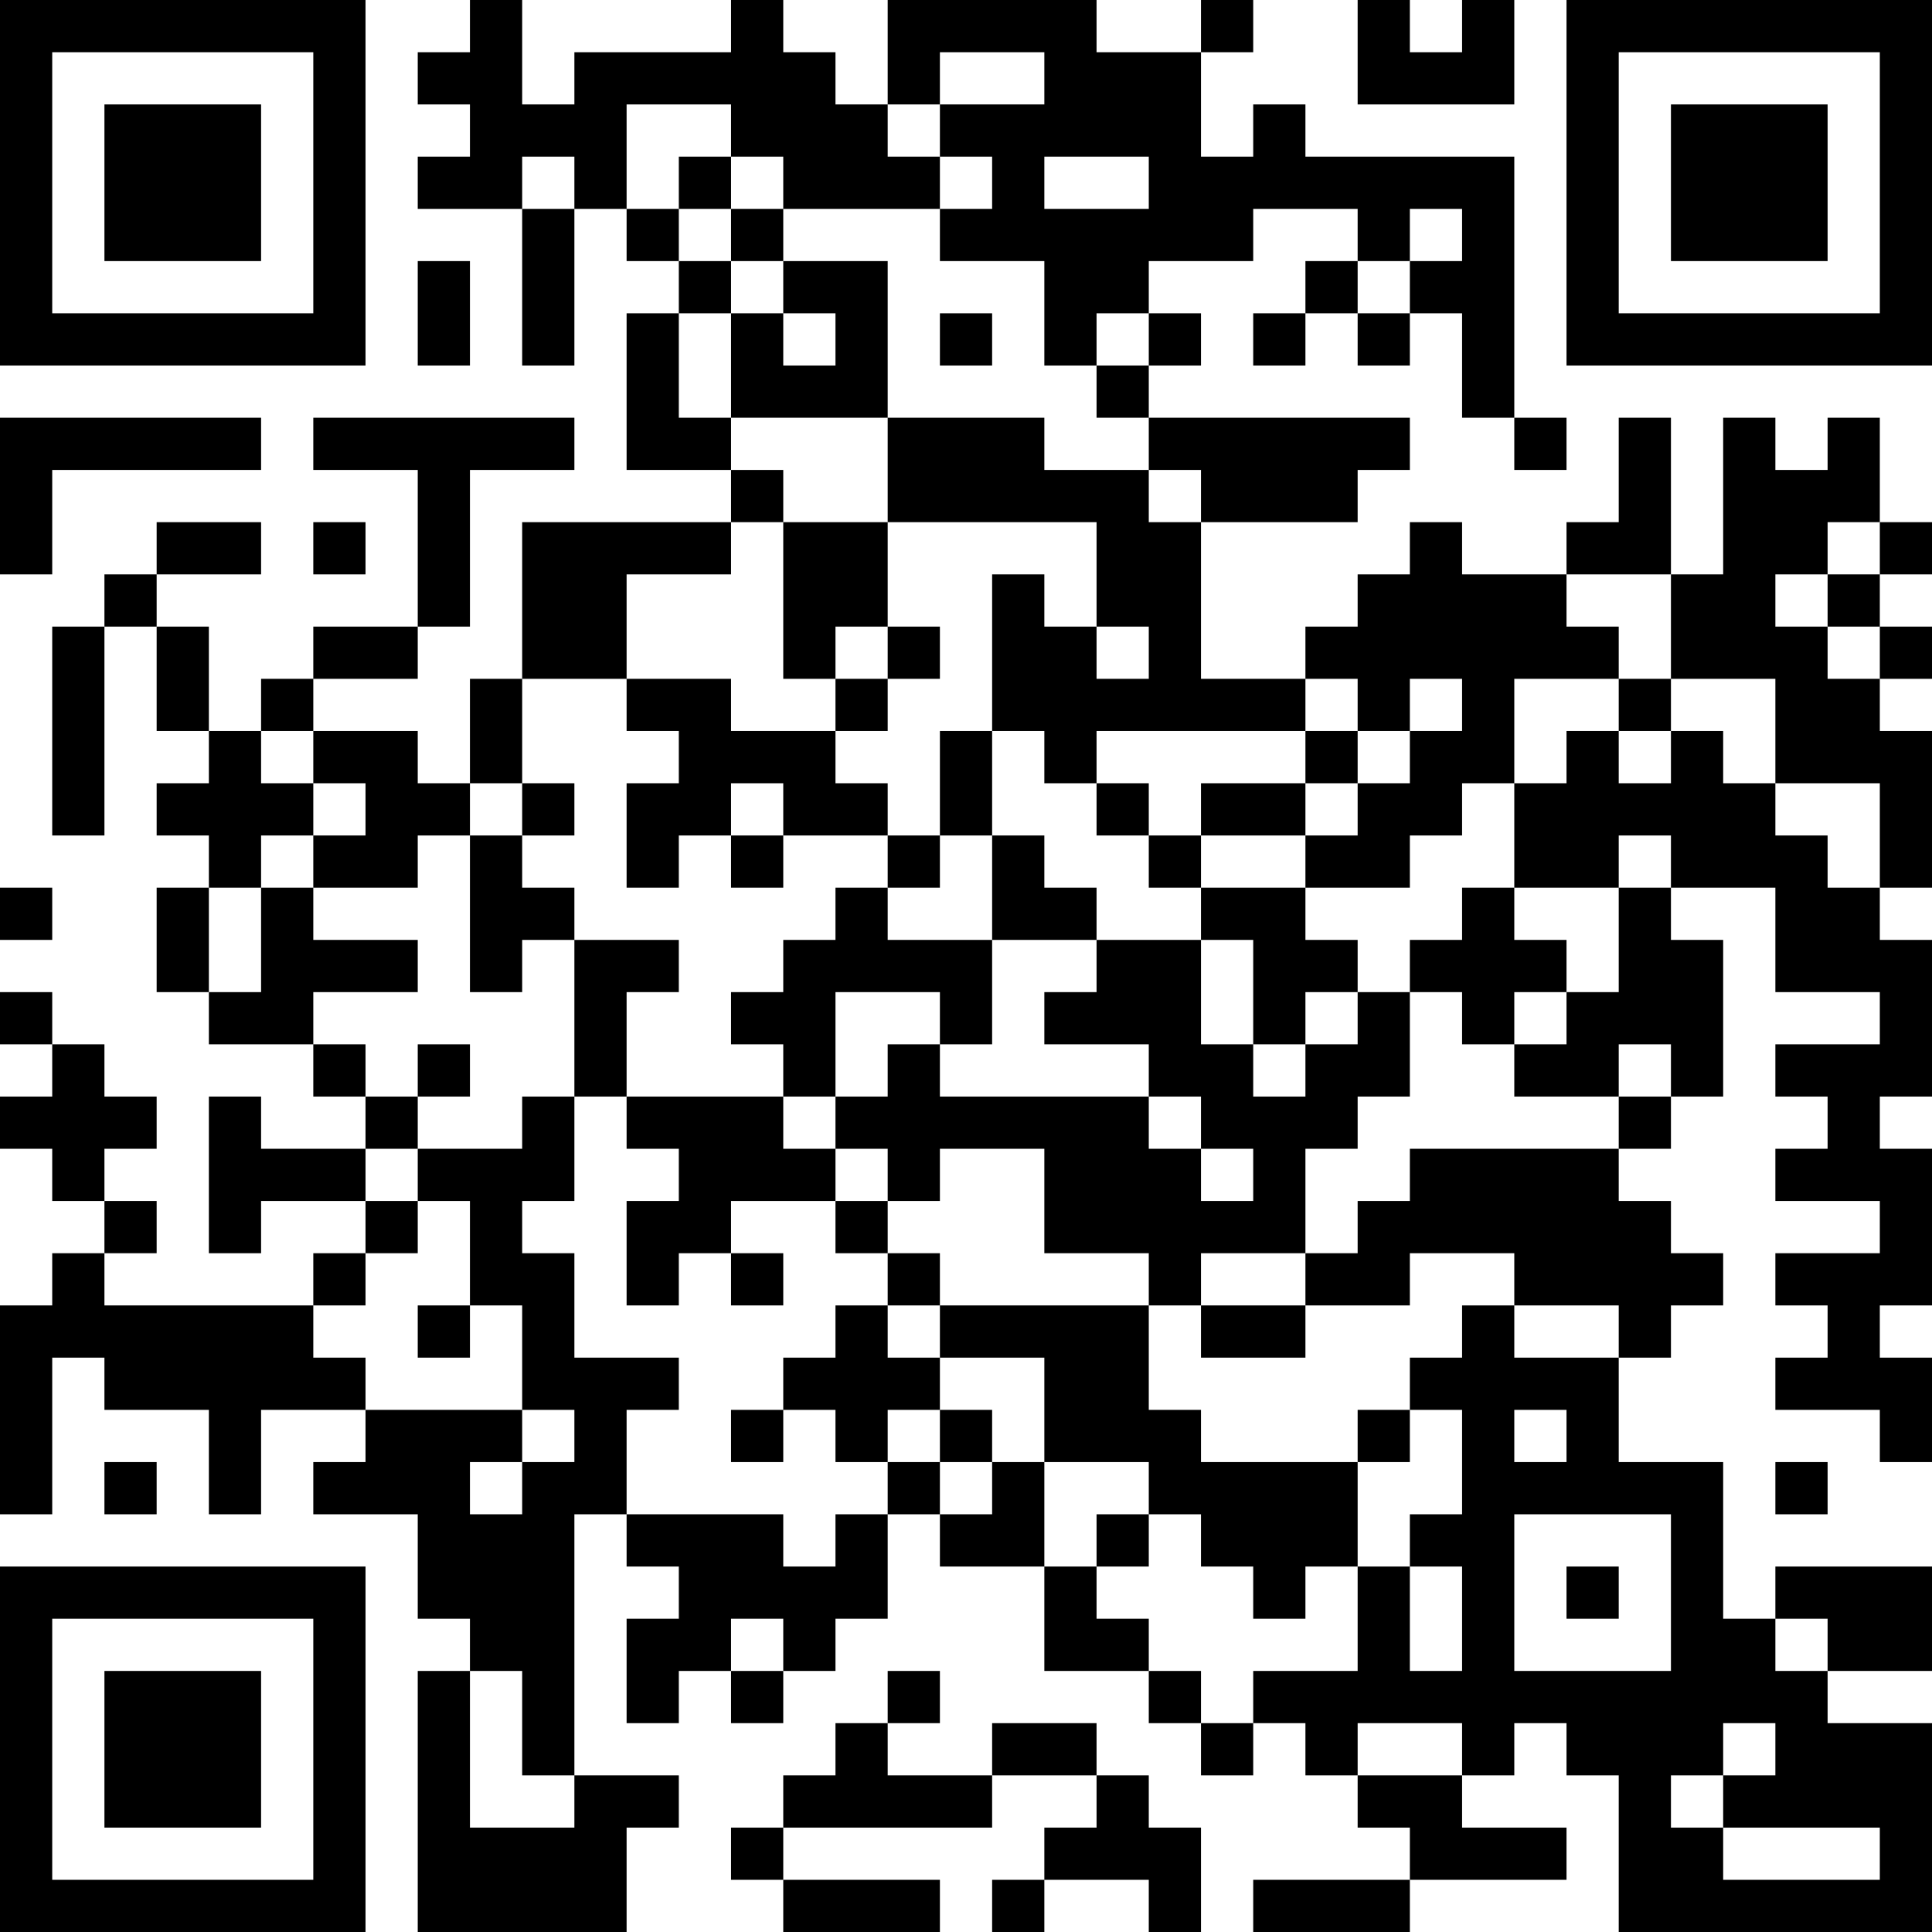 <?xml version="1.0" encoding="UTF-8"?>
<svg xmlns="http://www.w3.org/2000/svg" version="1.1" width="400" height="400" viewBox="0 0 400 400"><rect x="0" y="0" width="400" height="400" fill="#ffffff"/><g transform="scale(10.811)"><g transform="translate(0,0)"><path fill-rule="evenodd" d="M9 0L9 1L8 1L8 2L9 2L9 3L8 3L8 4L10 4L10 7L11 7L11 4L12 4L12 5L13 5L13 6L12 6L12 9L14 9L14 10L10 10L10 13L9 13L9 15L8 15L8 14L6 14L6 13L8 13L8 12L9 12L9 9L11 9L11 8L6 8L6 9L8 9L8 12L6 12L6 13L5 13L5 14L4 14L4 12L3 12L3 11L5 11L5 10L3 10L3 11L2 11L2 12L1 12L1 16L2 16L2 12L3 12L3 14L4 14L4 15L3 15L3 16L4 16L4 17L3 17L3 19L4 19L4 20L6 20L6 21L7 21L7 22L5 22L5 21L4 21L4 24L5 24L5 23L7 23L7 24L6 24L6 25L2 25L2 24L3 24L3 23L2 23L2 22L3 22L3 21L2 21L2 20L1 20L1 19L0 19L0 20L1 20L1 21L0 21L0 22L1 22L1 23L2 23L2 24L1 24L1 25L0 25L0 29L1 29L1 26L2 26L2 27L4 27L4 29L5 29L5 27L7 27L7 28L6 28L6 29L8 29L8 31L9 31L9 32L8 32L8 37L12 37L12 35L13 35L13 34L11 34L11 29L12 29L12 30L13 30L13 31L12 31L12 33L13 33L13 32L14 32L14 33L15 33L15 32L16 32L16 31L17 31L17 29L18 29L18 30L20 30L20 32L22 32L22 33L23 33L23 34L24 34L24 33L25 33L25 34L26 34L26 35L27 35L27 36L24 36L24 37L27 37L27 36L30 36L30 35L28 35L28 34L29 34L29 33L30 33L30 34L31 34L31 37L37 37L37 33L35 33L35 32L37 32L37 30L34 30L34 31L33 31L33 28L31 28L31 26L32 26L32 25L33 25L33 24L32 24L32 23L31 23L31 22L32 22L32 21L33 21L33 18L32 18L32 17L34 17L34 19L36 19L36 20L34 20L34 21L35 21L35 22L34 22L34 23L36 23L36 24L34 24L34 25L35 25L35 26L34 26L34 27L36 27L36 28L37 28L37 26L36 26L36 25L37 25L37 22L36 22L36 21L37 21L37 18L36 18L36 17L37 17L37 14L36 14L36 13L37 13L37 12L36 12L36 11L37 11L37 10L36 10L36 8L35 8L35 9L34 9L34 8L33 8L33 11L32 11L32 8L31 8L31 10L30 10L30 11L28 11L28 10L27 10L27 11L26 11L26 12L25 12L25 13L23 13L23 10L26 10L26 9L27 9L27 8L22 8L22 7L23 7L23 6L22 6L22 5L24 5L24 4L26 4L26 5L25 5L25 6L24 6L24 7L25 7L25 6L26 6L26 7L27 7L27 6L28 6L28 8L29 8L29 9L30 9L30 8L29 8L29 3L25 3L25 2L24 2L24 3L23 3L23 1L24 1L24 0L23 0L23 1L21 1L21 0L17 0L17 2L16 2L16 1L15 1L15 0L14 0L14 1L11 1L11 2L10 2L10 0ZM26 0L26 2L29 2L29 0L28 0L28 1L27 1L27 0ZM18 1L18 2L17 2L17 3L18 3L18 4L15 4L15 3L14 3L14 2L12 2L12 4L13 4L13 5L14 5L14 6L13 6L13 8L14 8L14 9L15 9L15 10L14 10L14 11L12 11L12 13L10 13L10 15L9 15L9 16L8 16L8 17L6 17L6 16L7 16L7 15L6 15L6 14L5 14L5 15L6 15L6 16L5 16L5 17L4 17L4 19L5 19L5 17L6 17L6 18L8 18L8 19L6 19L6 20L7 20L7 21L8 21L8 22L7 22L7 23L8 23L8 24L7 24L7 25L6 25L6 26L7 26L7 27L10 27L10 28L9 28L9 29L10 29L10 28L11 28L11 27L10 27L10 25L9 25L9 23L8 23L8 22L10 22L10 21L11 21L11 23L10 23L10 24L11 24L11 26L13 26L13 27L12 27L12 29L15 29L15 30L16 30L16 29L17 29L17 28L18 28L18 29L19 29L19 28L20 28L20 30L21 30L21 31L22 31L22 32L23 32L23 33L24 33L24 32L26 32L26 30L27 30L27 32L28 32L28 30L27 30L27 29L28 29L28 27L27 27L27 26L28 26L28 25L29 25L29 26L31 26L31 25L29 25L29 24L27 24L27 25L25 25L25 24L26 24L26 23L27 23L27 22L31 22L31 21L32 21L32 20L31 20L31 21L29 21L29 20L30 20L30 19L31 19L31 17L32 17L32 16L31 16L31 17L29 17L29 15L30 15L30 14L31 14L31 15L32 15L32 14L33 14L33 15L34 15L34 16L35 16L35 17L36 17L36 15L34 15L34 13L32 13L32 11L30 11L30 12L31 12L31 13L29 13L29 15L28 15L28 16L27 16L27 17L25 17L25 16L26 16L26 15L27 15L27 14L28 14L28 13L27 13L27 14L26 14L26 13L25 13L25 14L21 14L21 15L20 15L20 14L19 14L19 11L20 11L20 12L21 12L21 13L22 13L22 12L21 12L21 10L17 10L17 8L20 8L20 9L22 9L22 10L23 10L23 9L22 9L22 8L21 8L21 7L22 7L22 6L21 6L21 7L20 7L20 5L18 5L18 4L19 4L19 3L18 3L18 2L20 2L20 1ZM10 3L10 4L11 4L11 3ZM13 3L13 4L14 4L14 5L15 5L15 6L14 6L14 8L17 8L17 5L15 5L15 4L14 4L14 3ZM20 3L20 4L22 4L22 3ZM27 4L27 5L26 5L26 6L27 6L27 5L28 5L28 4ZM8 5L8 7L9 7L9 5ZM15 6L15 7L16 7L16 6ZM18 6L18 7L19 7L19 6ZM0 8L0 11L1 11L1 9L5 9L5 8ZM6 10L6 11L7 11L7 10ZM15 10L15 13L16 13L16 14L14 14L14 13L12 13L12 14L13 14L13 15L12 15L12 17L13 17L13 16L14 16L14 17L15 17L15 16L17 16L17 17L16 17L16 18L15 18L15 19L14 19L14 20L15 20L15 21L12 21L12 19L13 19L13 18L11 18L11 17L10 17L10 16L11 16L11 15L10 15L10 16L9 16L9 19L10 19L10 18L11 18L11 21L12 21L12 22L13 22L13 23L12 23L12 25L13 25L13 24L14 24L14 25L15 25L15 24L14 24L14 23L16 23L16 24L17 24L17 25L16 25L16 26L15 26L15 27L14 27L14 28L15 28L15 27L16 27L16 28L17 28L17 27L18 27L18 28L19 28L19 27L18 27L18 26L20 26L20 28L22 28L22 29L21 29L21 30L22 30L22 29L23 29L23 30L24 30L24 31L25 31L25 30L26 30L26 28L27 28L27 27L26 27L26 28L23 28L23 27L22 27L22 25L23 25L23 26L25 26L25 25L23 25L23 24L25 24L25 22L26 22L26 21L27 21L27 19L28 19L28 20L29 20L29 19L30 19L30 18L29 18L29 17L28 17L28 18L27 18L27 19L26 19L26 18L25 18L25 17L23 17L23 16L25 16L25 15L26 15L26 14L25 14L25 15L23 15L23 16L22 16L22 15L21 15L21 16L22 16L22 17L23 17L23 18L21 18L21 17L20 17L20 16L19 16L19 14L18 14L18 16L17 16L17 15L16 15L16 14L17 14L17 13L18 13L18 12L17 12L17 10ZM35 10L35 11L34 11L34 12L35 12L35 13L36 13L36 12L35 12L35 11L36 11L36 10ZM16 12L16 13L17 13L17 12ZM31 13L31 14L32 14L32 13ZM14 15L14 16L15 16L15 15ZM18 16L18 17L17 17L17 18L19 18L19 20L18 20L18 19L16 19L16 21L15 21L15 22L16 22L16 23L17 23L17 24L18 24L18 25L17 25L17 26L18 26L18 25L22 25L22 24L20 24L20 22L18 22L18 23L17 23L17 22L16 22L16 21L17 21L17 20L18 20L18 21L22 21L22 22L23 22L23 23L24 23L24 22L23 22L23 21L22 21L22 20L20 20L20 19L21 19L21 18L19 18L19 16ZM0 17L0 18L1 18L1 17ZM23 18L23 20L24 20L24 21L25 21L25 20L26 20L26 19L25 19L25 20L24 20L24 18ZM8 20L8 21L9 21L9 20ZM8 25L8 26L9 26L9 25ZM29 27L29 28L30 28L30 27ZM2 28L2 29L3 29L3 28ZM34 28L34 29L35 29L35 28ZM29 29L29 32L32 32L32 29ZM30 30L30 31L31 31L31 30ZM14 31L14 32L15 32L15 31ZM34 31L34 32L35 32L35 31ZM9 32L9 35L11 35L11 34L10 34L10 32ZM17 32L17 33L16 33L16 34L15 34L15 35L14 35L14 36L15 36L15 37L18 37L18 36L15 36L15 35L19 35L19 34L21 34L21 35L20 35L20 36L19 36L19 37L20 37L20 36L22 36L22 37L23 37L23 35L22 35L22 34L21 34L21 33L19 33L19 34L17 34L17 33L18 33L18 32ZM26 33L26 34L28 34L28 33ZM33 33L33 34L32 34L32 35L33 35L33 36L36 36L36 35L33 35L33 34L34 34L34 33ZM0 0L0 7L7 7L7 0ZM1 1L1 6L6 6L6 1ZM2 2L2 5L5 5L5 2ZM30 0L30 7L37 7L37 0ZM31 1L31 6L36 6L36 1ZM32 2L32 5L35 5L35 2ZM0 30L0 37L7 37L7 30ZM1 31L1 36L6 36L6 31ZM2 32L2 35L5 35L5 32Z" fill="#000000"/></g></g></svg>
